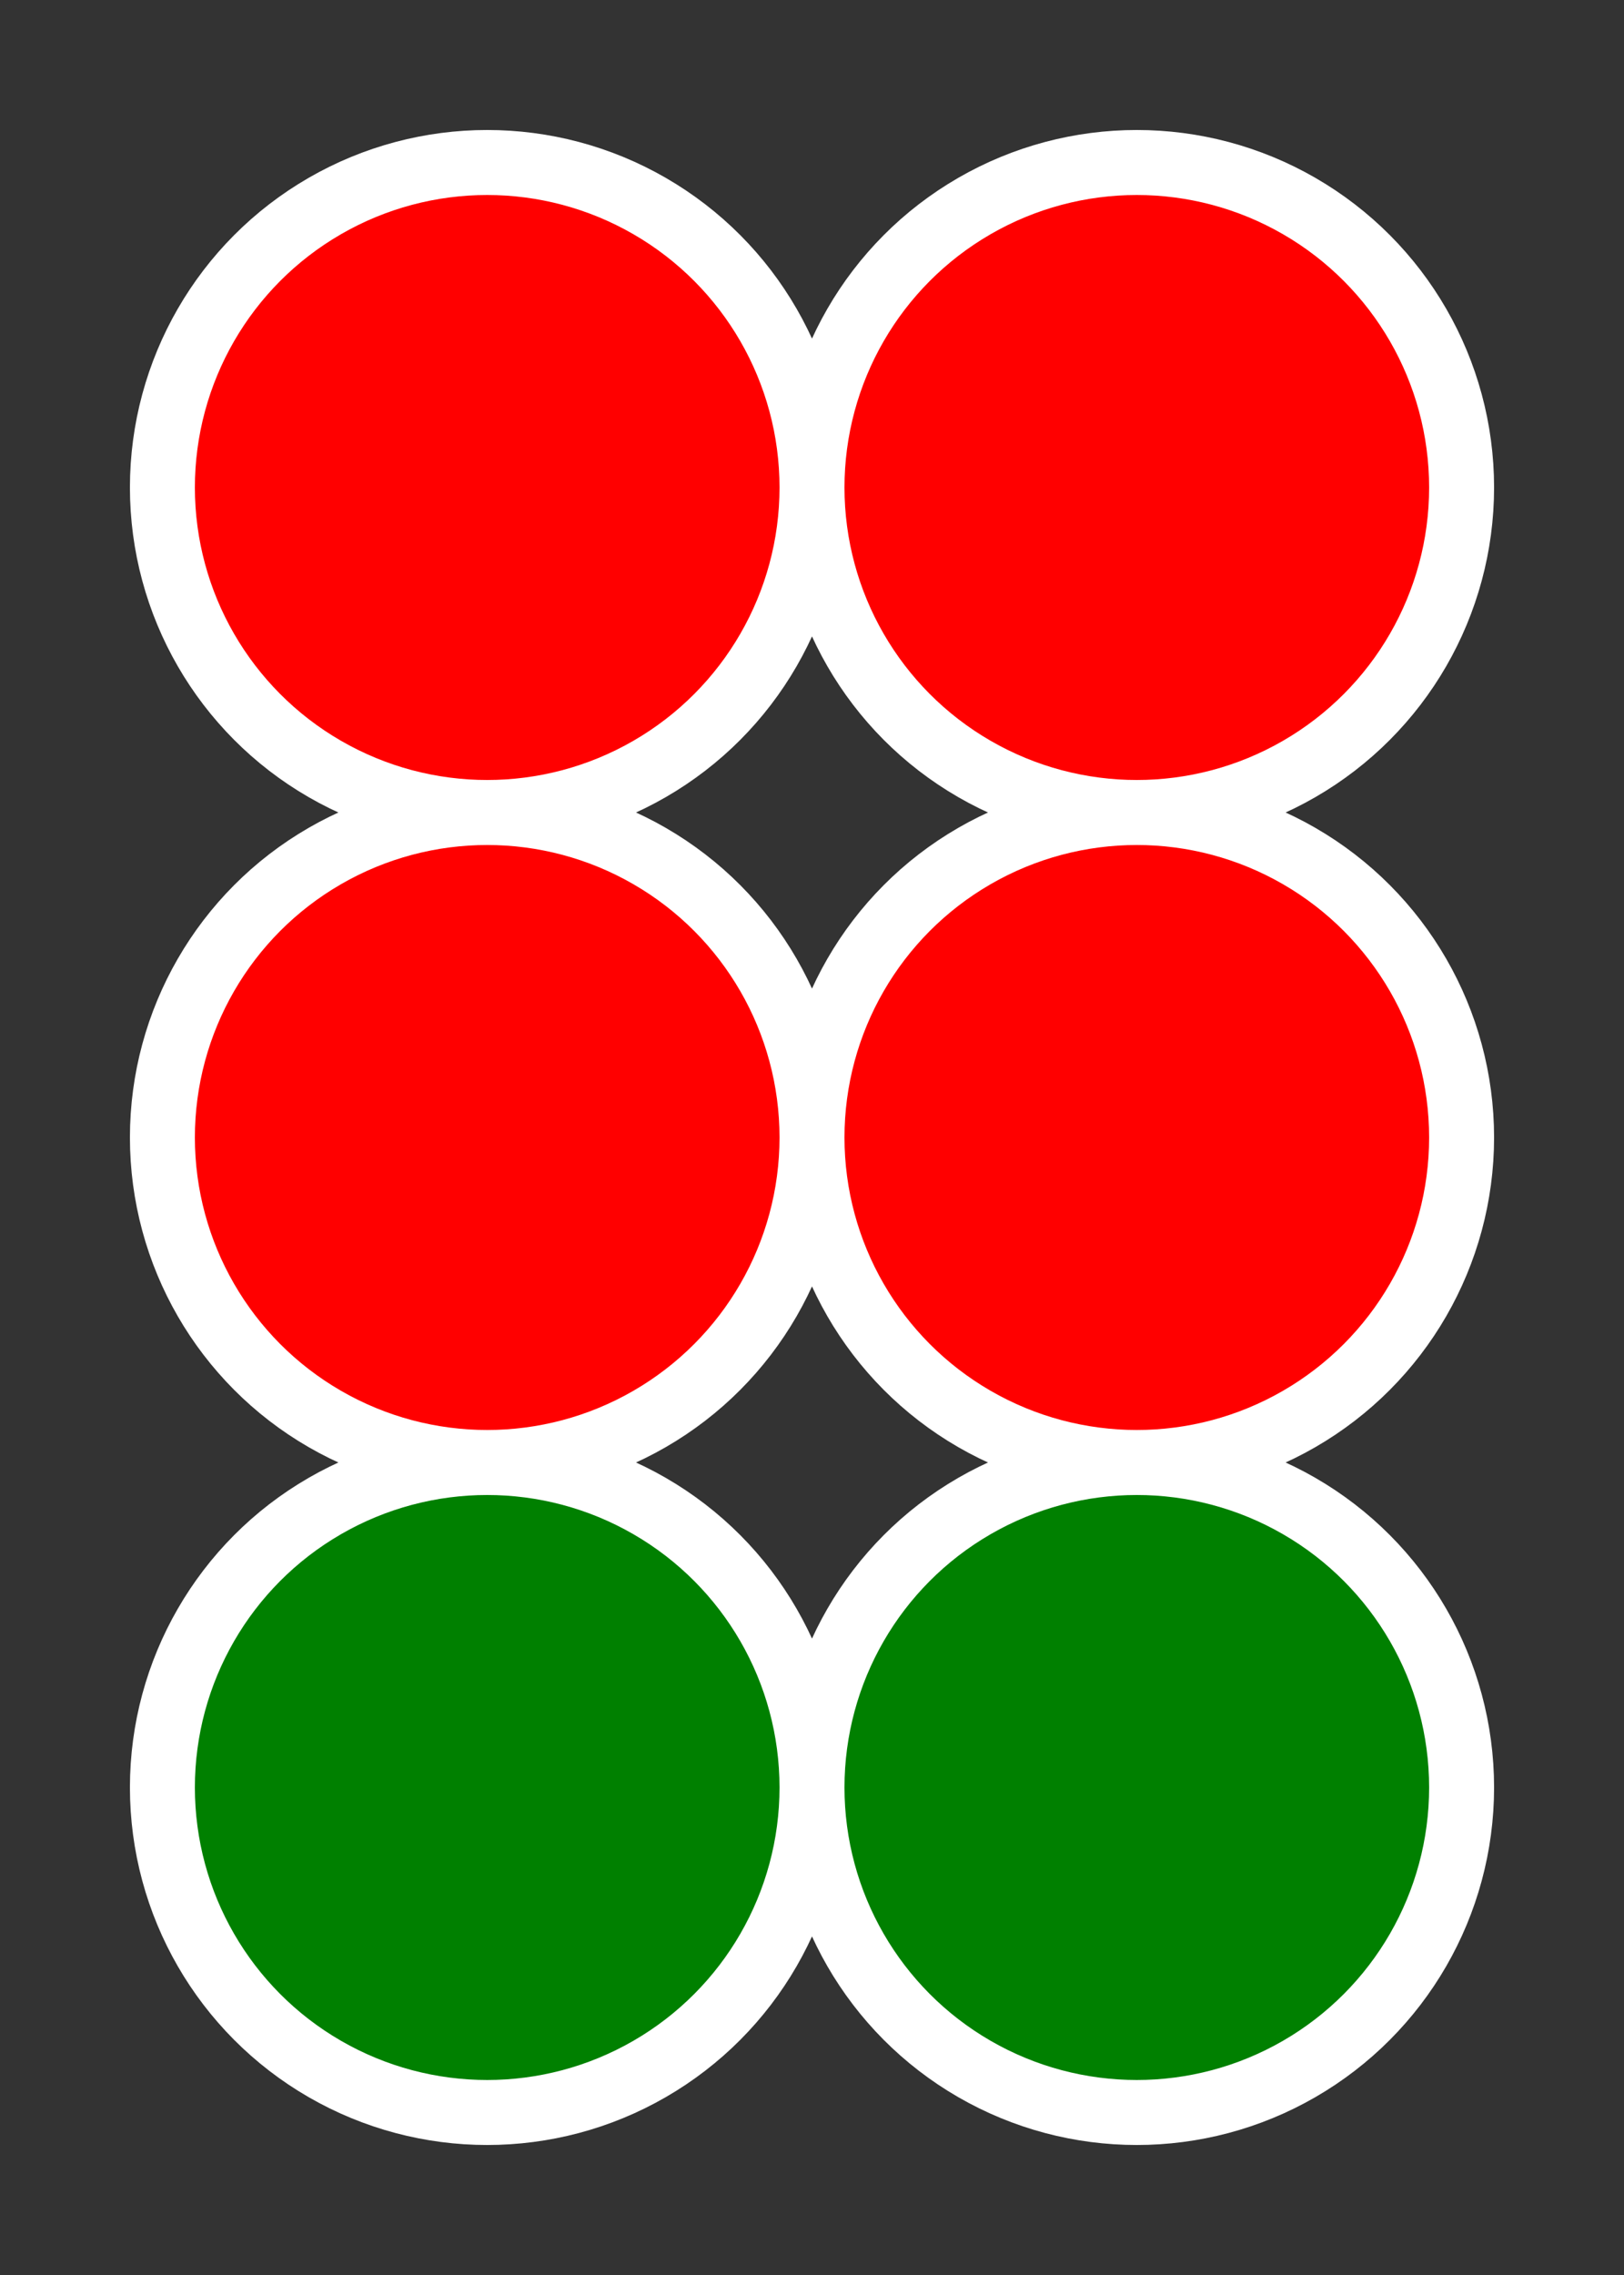 <svg xmlns="http://www.w3.org/2000/svg" width="50" height="70">
<rect width="100%" height="100%" fill="#333333" stroke="none"/>
<g stroke="white" stroke-width="2">
  <circle cx="15" cy="15" r="10" fill="red" ></circle>
  <circle cx="35" cy="15" r="10" fill="red" ></circle>
  <circle cx="15" cy="35" r="10" fill="red" ></circle>
  <circle cx="35" cy="35" r="10" fill="red" ></circle>
  <circle cx="15" cy="55" r="10" fill="green" ></circle>
  <circle cx="35" cy="55" r="10" fill="green" ></circle>
</g>
</svg>